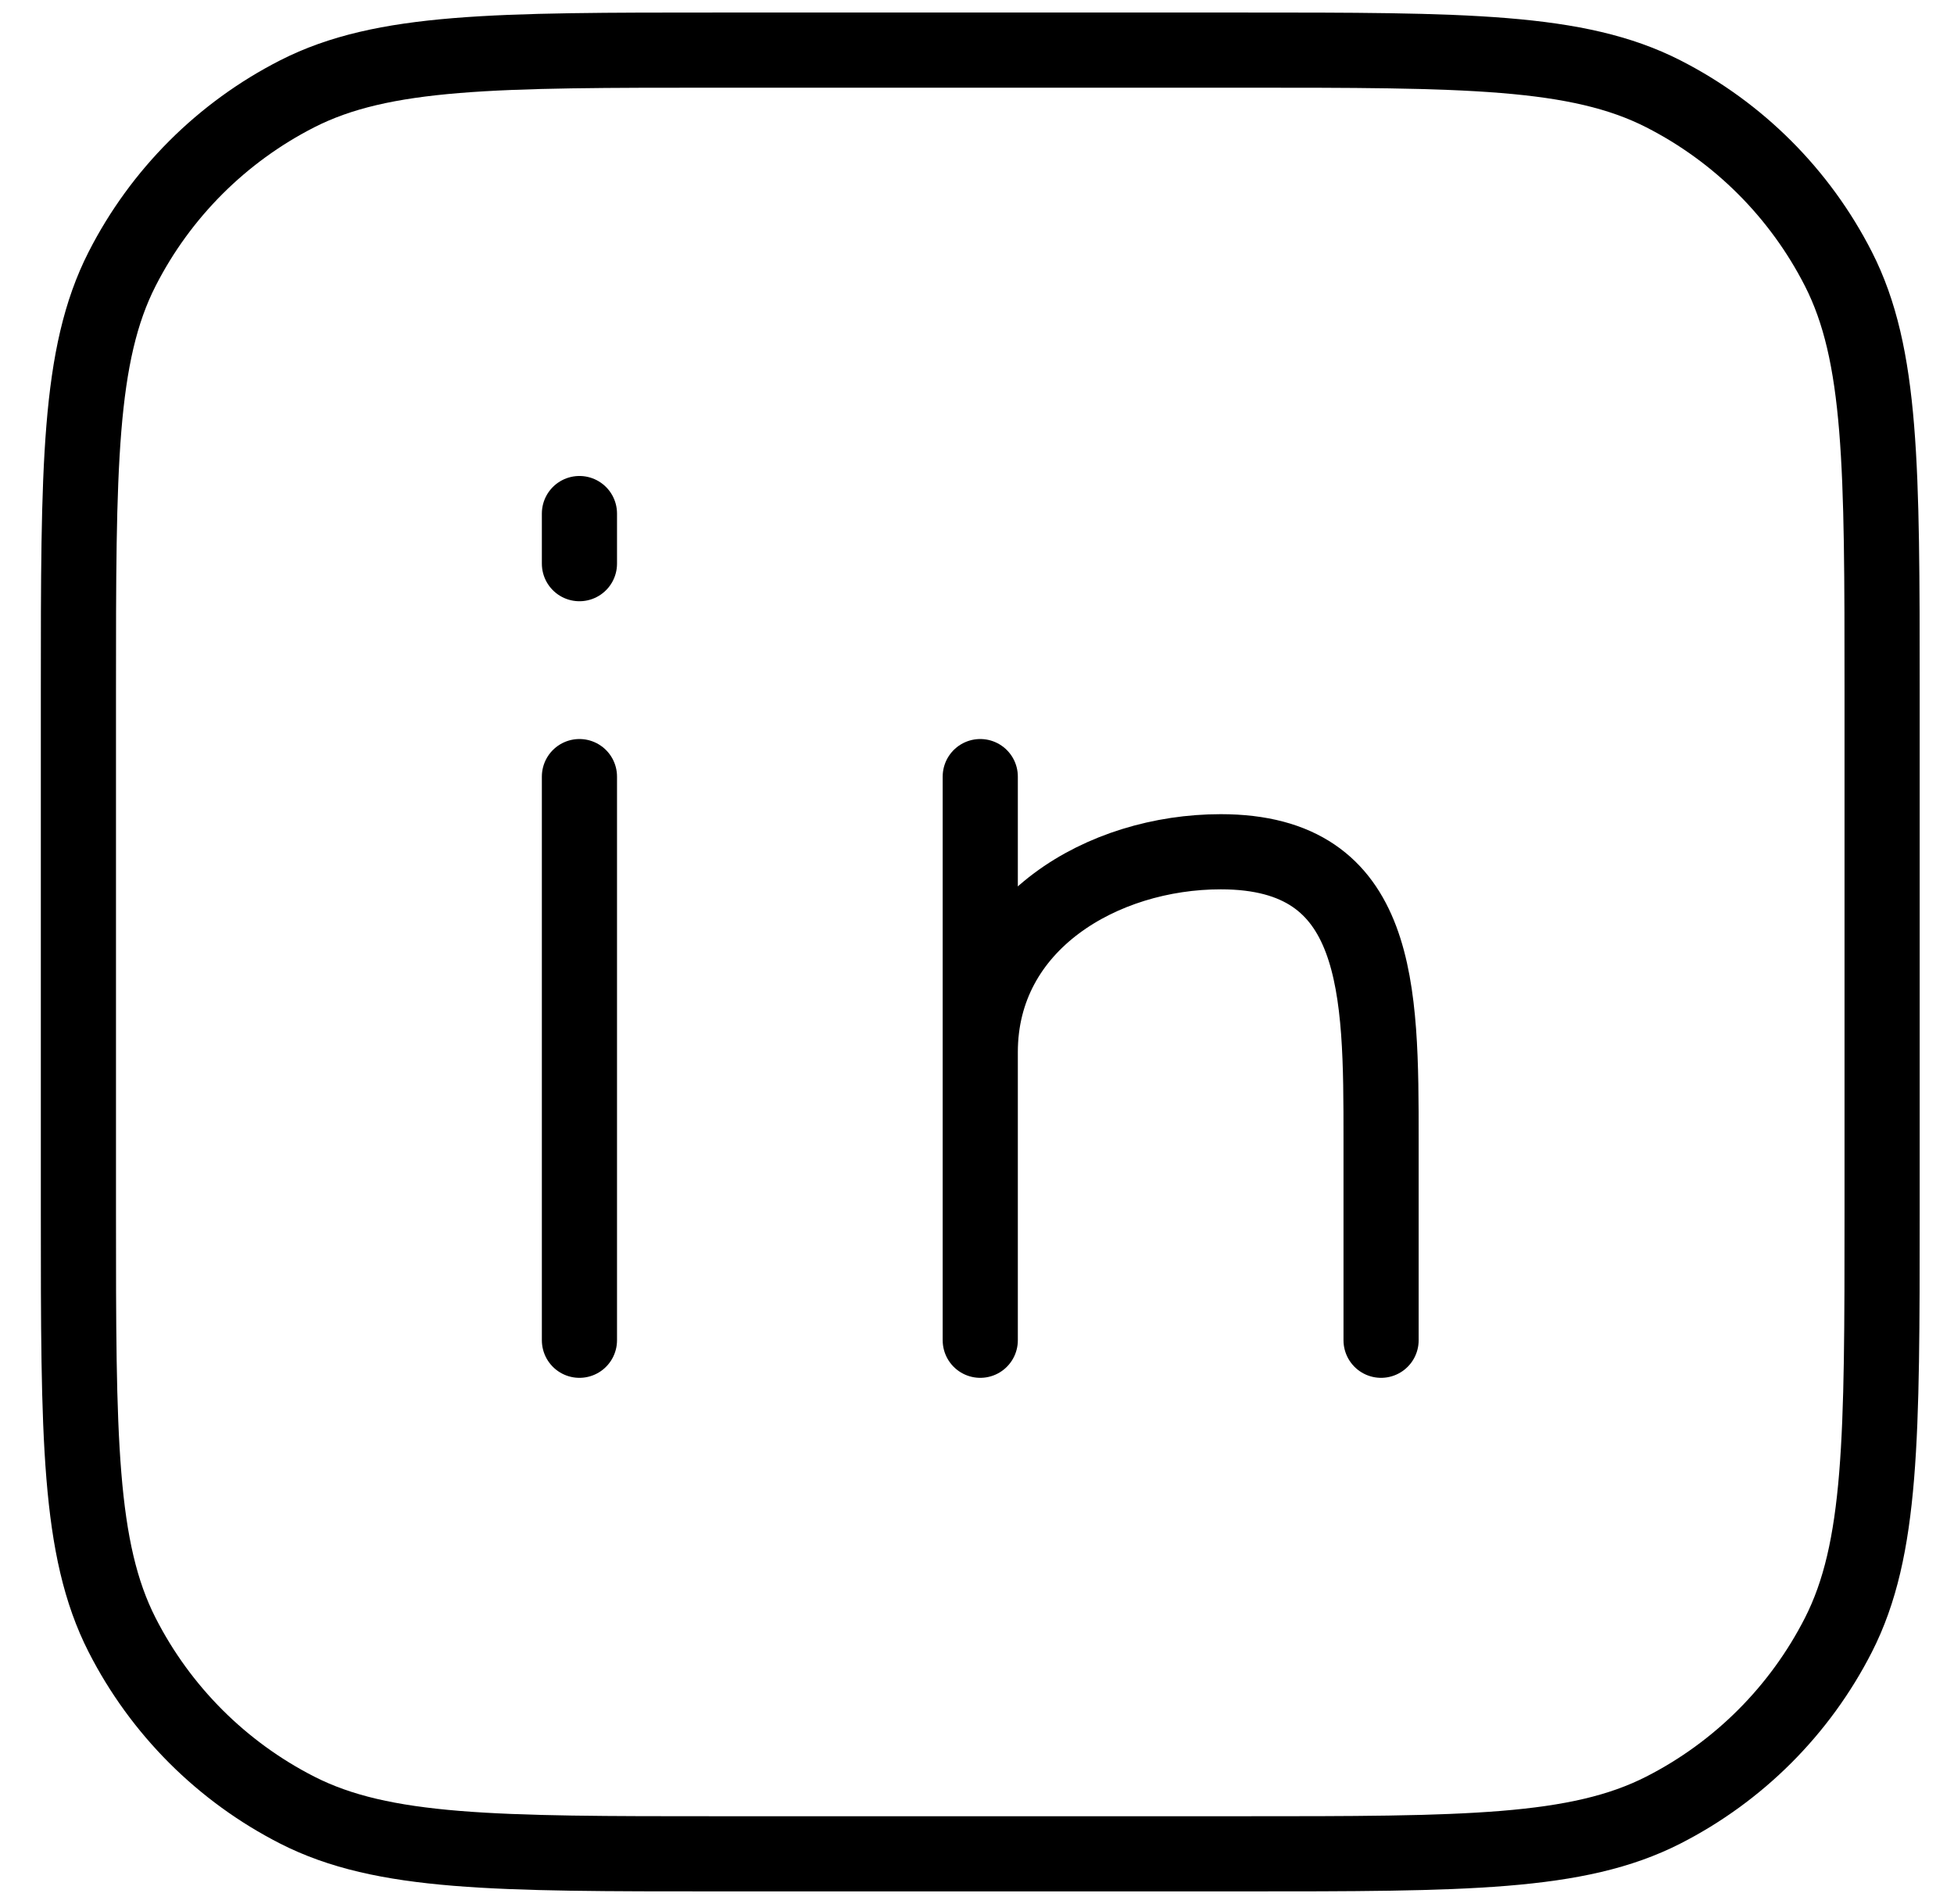 <svg width="39" height="38" viewBox="0 0 39 38" fill="none" xmlns="http://www.w3.org/2000/svg">
<path d="M11.565 10.25V11.25M1.565 13.8C1.565 9.32 1.565 7.08 2.437 5.368C3.204 3.863 4.428 2.639 5.933 1.872C7.645 1 9.885 1 14.365 1H24.765C29.245 1 31.485 1 33.197 1.872C34.702 2.639 35.926 3.863 36.693 5.368C37.565 7.08 37.565 9.32 37.565 13.8V24.2C37.565 28.68 37.565 30.92 36.693 32.632C35.926 34.137 34.702 35.361 33.197 36.128C31.485 37 29.245 37 24.765 37H14.365C9.885 37 7.645 37 5.933 36.128C4.428 35.361 3.204 34.137 2.437 32.632C1.565 30.92 1.565 28.68 1.565 24.2V13.8Z" stroke="black" stroke-width="1.5" stroke-linecap="round" stroke-linejoin="round"/>
<path d="M11.565 26.75V15.5M19.565 26.75V21M19.565 21V15.5M19.565 21C19.565 18.424 22.009 17 24.365 17C27.565 17 27.565 19.75 27.565 22.75V26.75" stroke="black" stroke-width="1.5" stroke-linecap="round" stroke-linejoin="round"/>
</svg>
